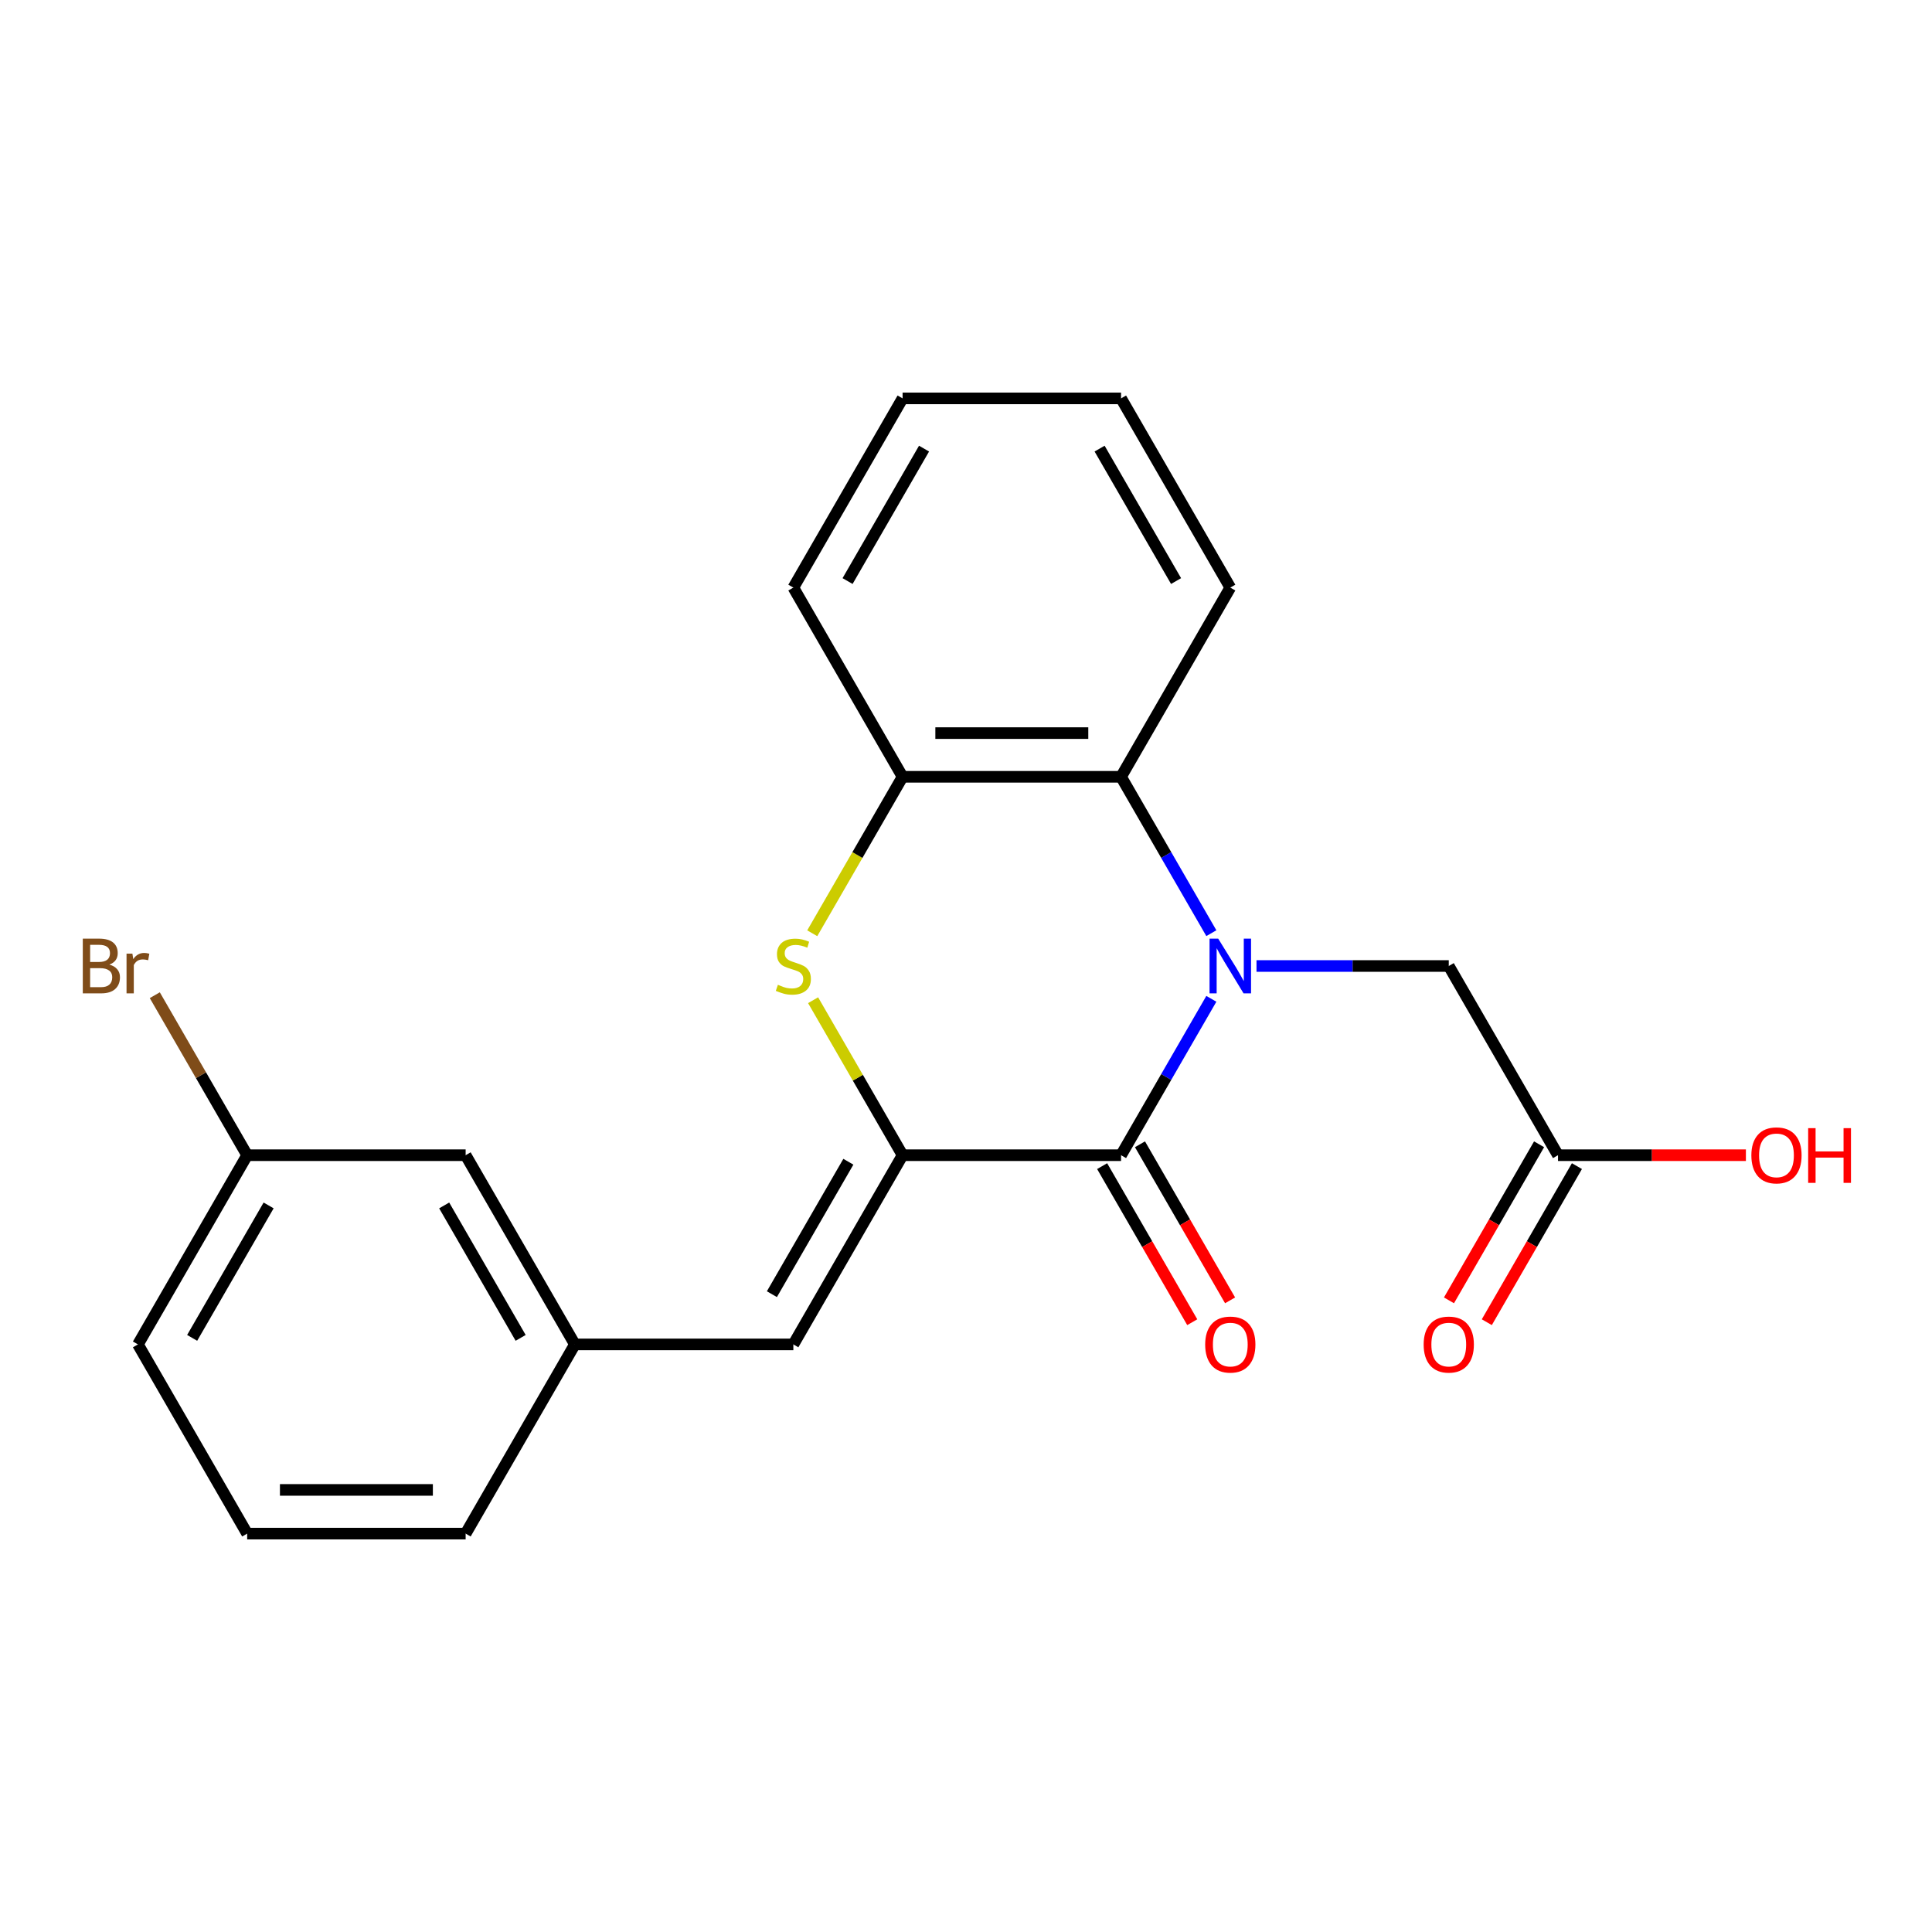 <?xml version='1.0' encoding='iso-8859-1'?>
<svg version='1.1' baseProfile='full'
              xmlns='http://www.w3.org/2000/svg'
                      xmlns:rdkit='http://www.rdkit.org/xml'
                      xmlns:xlink='http://www.w3.org/1999/xlink'
                  xml:space='preserve'
width='1000px' height='1000px' viewBox='0 0 1000 1000'>
<!-- END OF HEADER -->
<rect style='opacity:1.0;fill:#FFFFFF;stroke:none' width='1000' height='1000' x='0' y='0'> </rect>
<path class='bond-0' d='M 626.991,516.987 L 603.624,557.459' style='fill:none;fill-rule:evenodd;stroke:#0000FF;stroke-width:6px;stroke-linecap:butt;stroke-linejoin:miter;stroke-opacity:1' />
<path class='bond-0' d='M 603.624,557.459 L 580.258,597.931' style='fill:none;fill-rule:evenodd;stroke:#000000;stroke-width:6px;stroke-linecap:butt;stroke-linejoin:miter;stroke-opacity:1' />
<path class='bond-3' d='M 626.991,483.013 L 603.624,442.541' style='fill:none;fill-rule:evenodd;stroke:#0000FF;stroke-width:6px;stroke-linecap:butt;stroke-linejoin:miter;stroke-opacity:1' />
<path class='bond-3' d='M 603.624,442.541 L 580.258,402.069' style='fill:none;fill-rule:evenodd;stroke:#000000;stroke-width:6px;stroke-linecap:butt;stroke-linejoin:miter;stroke-opacity:1' />
<path class='bond-6' d='M 650.365,500 L 700.122,500' style='fill:none;fill-rule:evenodd;stroke:#0000FF;stroke-width:6px;stroke-linecap:butt;stroke-linejoin:miter;stroke-opacity:1' />
<path class='bond-6' d='M 700.122,500 L 749.879,500' style='fill:none;fill-rule:evenodd;stroke:#000000;stroke-width:6px;stroke-linecap:butt;stroke-linejoin:miter;stroke-opacity:1' />
<path class='bond-1' d='M 580.258,597.931 L 467.176,597.931' style='fill:none;fill-rule:evenodd;stroke:#000000;stroke-width:6px;stroke-linecap:butt;stroke-linejoin:miter;stroke-opacity:1' />
<path class='bond-8' d='M 570.464,603.585 L 593.785,643.977' style='fill:none;fill-rule:evenodd;stroke:#000000;stroke-width:6px;stroke-linecap:butt;stroke-linejoin:miter;stroke-opacity:1' />
<path class='bond-8' d='M 593.785,643.977 L 617.105,684.369' style='fill:none;fill-rule:evenodd;stroke:#FF0000;stroke-width:6px;stroke-linecap:butt;stroke-linejoin:miter;stroke-opacity:1' />
<path class='bond-8' d='M 590.051,592.277 L 613.371,632.669' style='fill:none;fill-rule:evenodd;stroke:#000000;stroke-width:6px;stroke-linecap:butt;stroke-linejoin:miter;stroke-opacity:1' />
<path class='bond-8' d='M 613.371,632.669 L 636.691,673.061' style='fill:none;fill-rule:evenodd;stroke:#FF0000;stroke-width:6px;stroke-linecap:butt;stroke-linejoin:miter;stroke-opacity:1' />
<path class='bond-5' d='M 467.176,597.931 L 410.636,695.862' style='fill:none;fill-rule:evenodd;stroke:#000000;stroke-width:6px;stroke-linecap:butt;stroke-linejoin:miter;stroke-opacity:1' />
<path class='bond-5' d='M 439.109,601.313 L 399.531,669.864' style='fill:none;fill-rule:evenodd;stroke:#000000;stroke-width:6px;stroke-linecap:butt;stroke-linejoin:miter;stroke-opacity:1' />
<path class='bond-22' d='M 467.176,597.931 L 444.018,557.819' style='fill:none;fill-rule:evenodd;stroke:#000000;stroke-width:6px;stroke-linecap:butt;stroke-linejoin:miter;stroke-opacity:1' />
<path class='bond-22' d='M 444.018,557.819 L 420.859,517.707' style='fill:none;fill-rule:evenodd;stroke:#CCCC00;stroke-width:6px;stroke-linecap:butt;stroke-linejoin:miter;stroke-opacity:1' />
<path class='bond-2' d='M 420.42,483.053 L 443.798,442.561' style='fill:none;fill-rule:evenodd;stroke:#CCCC00;stroke-width:6px;stroke-linecap:butt;stroke-linejoin:miter;stroke-opacity:1' />
<path class='bond-2' d='M 443.798,442.561 L 467.176,402.069' style='fill:none;fill-rule:evenodd;stroke:#000000;stroke-width:6px;stroke-linecap:butt;stroke-linejoin:miter;stroke-opacity:1' />
<path class='bond-4' d='M 580.258,402.069 L 467.176,402.069' style='fill:none;fill-rule:evenodd;stroke:#000000;stroke-width:6px;stroke-linecap:butt;stroke-linejoin:miter;stroke-opacity:1' />
<path class='bond-4' d='M 563.295,379.453 L 484.139,379.453' style='fill:none;fill-rule:evenodd;stroke:#000000;stroke-width:6px;stroke-linecap:butt;stroke-linejoin:miter;stroke-opacity:1' />
<path class='bond-15' d='M 580.258,402.069 L 636.798,304.138' style='fill:none;fill-rule:evenodd;stroke:#000000;stroke-width:6px;stroke-linecap:butt;stroke-linejoin:miter;stroke-opacity:1' />
<path class='bond-16' d='M 467.176,402.069 L 410.636,304.138' style='fill:none;fill-rule:evenodd;stroke:#000000;stroke-width:6px;stroke-linecap:butt;stroke-linejoin:miter;stroke-opacity:1' />
<path class='bond-9' d='M 410.636,695.862 L 297.555,695.862' style='fill:none;fill-rule:evenodd;stroke:#000000;stroke-width:6px;stroke-linecap:butt;stroke-linejoin:miter;stroke-opacity:1' />
<path class='bond-7' d='M 749.879,500 L 806.42,597.931' style='fill:none;fill-rule:evenodd;stroke:#000000;stroke-width:6px;stroke-linecap:butt;stroke-linejoin:miter;stroke-opacity:1' />
<path class='bond-10' d='M 796.627,592.277 L 773.306,632.669' style='fill:none;fill-rule:evenodd;stroke:#000000;stroke-width:6px;stroke-linecap:butt;stroke-linejoin:miter;stroke-opacity:1' />
<path class='bond-10' d='M 773.306,632.669 L 749.986,673.061' style='fill:none;fill-rule:evenodd;stroke:#FF0000;stroke-width:6px;stroke-linecap:butt;stroke-linejoin:miter;stroke-opacity:1' />
<path class='bond-10' d='M 816.213,603.585 L 792.892,643.977' style='fill:none;fill-rule:evenodd;stroke:#000000;stroke-width:6px;stroke-linecap:butt;stroke-linejoin:miter;stroke-opacity:1' />
<path class='bond-10' d='M 792.892,643.977 L 769.572,684.369' style='fill:none;fill-rule:evenodd;stroke:#FF0000;stroke-width:6px;stroke-linecap:butt;stroke-linejoin:miter;stroke-opacity:1' />
<path class='bond-13' d='M 806.42,597.931 L 855.047,597.931' style='fill:none;fill-rule:evenodd;stroke:#000000;stroke-width:6px;stroke-linecap:butt;stroke-linejoin:miter;stroke-opacity:1' />
<path class='bond-13' d='M 855.047,597.931 L 903.674,597.931' style='fill:none;fill-rule:evenodd;stroke:#FF0000;stroke-width:6px;stroke-linecap:butt;stroke-linejoin:miter;stroke-opacity:1' />
<path class='bond-11' d='M 297.555,695.862 L 241.014,597.931' style='fill:none;fill-rule:evenodd;stroke:#000000;stroke-width:6px;stroke-linecap:butt;stroke-linejoin:miter;stroke-opacity:1' />
<path class='bond-11' d='M 269.488,692.481 L 229.909,623.929' style='fill:none;fill-rule:evenodd;stroke:#000000;stroke-width:6px;stroke-linecap:butt;stroke-linejoin:miter;stroke-opacity:1' />
<path class='bond-18' d='M 297.555,695.862 L 241.014,793.793' style='fill:none;fill-rule:evenodd;stroke:#000000;stroke-width:6px;stroke-linecap:butt;stroke-linejoin:miter;stroke-opacity:1' />
<path class='bond-12' d='M 241.014,597.931 L 127.933,597.931' style='fill:none;fill-rule:evenodd;stroke:#000000;stroke-width:6px;stroke-linecap:butt;stroke-linejoin:miter;stroke-opacity:1' />
<path class='bond-14' d='M 127.933,597.931 L 104.026,556.523' style='fill:none;fill-rule:evenodd;stroke:#000000;stroke-width:6px;stroke-linecap:butt;stroke-linejoin:miter;stroke-opacity:1' />
<path class='bond-14' d='M 104.026,556.523 L 80.12,515.116' style='fill:none;fill-rule:evenodd;stroke:#7F4C19;stroke-width:6px;stroke-linecap:butt;stroke-linejoin:miter;stroke-opacity:1' />
<path class='bond-24' d='M 127.933,597.931 L 71.393,695.862' style='fill:none;fill-rule:evenodd;stroke:#000000;stroke-width:6px;stroke-linecap:butt;stroke-linejoin:miter;stroke-opacity:1' />
<path class='bond-24' d='M 139.038,623.929 L 99.46,692.481' style='fill:none;fill-rule:evenodd;stroke:#000000;stroke-width:6px;stroke-linecap:butt;stroke-linejoin:miter;stroke-opacity:1' />
<path class='bond-20' d='M 636.798,304.138 L 580.258,206.207' style='fill:none;fill-rule:evenodd;stroke:#000000;stroke-width:6px;stroke-linecap:butt;stroke-linejoin:miter;stroke-opacity:1' />
<path class='bond-20' d='M 608.731,300.756 L 569.152,232.205' style='fill:none;fill-rule:evenodd;stroke:#000000;stroke-width:6px;stroke-linecap:butt;stroke-linejoin:miter;stroke-opacity:1' />
<path class='bond-23' d='M 410.636,304.138 L 467.176,206.207' style='fill:none;fill-rule:evenodd;stroke:#000000;stroke-width:6px;stroke-linecap:butt;stroke-linejoin:miter;stroke-opacity:1' />
<path class='bond-23' d='M 438.703,300.756 L 478.282,232.205' style='fill:none;fill-rule:evenodd;stroke:#000000;stroke-width:6px;stroke-linecap:butt;stroke-linejoin:miter;stroke-opacity:1' />
<path class='bond-17' d='M 127.933,793.793 L 241.014,793.793' style='fill:none;fill-rule:evenodd;stroke:#000000;stroke-width:6px;stroke-linecap:butt;stroke-linejoin:miter;stroke-opacity:1' />
<path class='bond-17' d='M 144.895,771.177 L 224.052,771.177' style='fill:none;fill-rule:evenodd;stroke:#000000;stroke-width:6px;stroke-linecap:butt;stroke-linejoin:miter;stroke-opacity:1' />
<path class='bond-19' d='M 127.933,793.793 L 71.393,695.862' style='fill:none;fill-rule:evenodd;stroke:#000000;stroke-width:6px;stroke-linecap:butt;stroke-linejoin:miter;stroke-opacity:1' />
<path class='bond-21' d='M 580.258,206.207 L 467.176,206.207' style='fill:none;fill-rule:evenodd;stroke:#000000;stroke-width:6px;stroke-linecap:butt;stroke-linejoin:miter;stroke-opacity:1' />
<path  class='atom-0' d='M 630.538 485.84
L 639.818 500.84
Q 640.738 502.32, 642.218 505
Q 643.698 507.68, 643.778 507.84
L 643.778 485.84
L 647.538 485.84
L 647.538 514.16
L 643.658 514.16
L 633.698 497.76
Q 632.538 495.84, 631.298 493.64
Q 630.098 491.44, 629.738 490.76
L 629.738 514.16
L 626.058 514.16
L 626.058 485.84
L 630.538 485.84
' fill='#0000FF'/>
<path  class='atom-3' d='M 402.636 509.72
Q 402.956 509.84, 404.276 510.4
Q 405.596 510.96, 407.036 511.32
Q 408.516 511.64, 409.956 511.64
Q 412.636 511.64, 414.196 510.36
Q 415.756 509.04, 415.756 506.76
Q 415.756 505.2, 414.956 504.24
Q 414.196 503.28, 412.996 502.76
Q 411.796 502.24, 409.796 501.64
Q 407.276 500.88, 405.756 500.16
Q 404.276 499.44, 403.196 497.92
Q 402.156 496.4, 402.156 493.84
Q 402.156 490.28, 404.556 488.08
Q 406.996 485.88, 411.796 485.88
Q 415.076 485.88, 418.796 487.44
L 417.876 490.52
Q 414.476 489.12, 411.916 489.12
Q 409.156 489.12, 407.636 490.28
Q 406.116 491.4, 406.156 493.36
Q 406.156 494.88, 406.916 495.8
Q 407.716 496.72, 408.836 497.24
Q 409.996 497.76, 411.916 498.36
Q 414.476 499.16, 415.996 499.96
Q 417.516 500.76, 418.596 502.4
Q 419.716 504, 419.716 506.76
Q 419.716 510.68, 417.076 512.8
Q 414.476 514.88, 410.116 514.88
Q 407.596 514.88, 405.676 514.32
Q 403.796 513.8, 401.556 512.88
L 402.636 509.72
' fill='#CCCC00'/>
<path  class='atom-9' d='M 623.798 695.942
Q 623.798 689.142, 627.158 685.342
Q 630.518 681.542, 636.798 681.542
Q 643.078 681.542, 646.438 685.342
Q 649.798 689.142, 649.798 695.942
Q 649.798 702.822, 646.398 706.742
Q 642.998 710.622, 636.798 710.622
Q 630.558 710.622, 627.158 706.742
Q 623.798 702.862, 623.798 695.942
M 636.798 707.422
Q 641.118 707.422, 643.438 704.542
Q 645.798 701.622, 645.798 695.942
Q 645.798 690.382, 643.438 687.582
Q 641.118 684.742, 636.798 684.742
Q 632.478 684.742, 630.118 687.542
Q 627.798 690.342, 627.798 695.942
Q 627.798 701.662, 630.118 704.542
Q 632.478 707.422, 636.798 707.422
' fill='#FF0000'/>
<path  class='atom-11' d='M 736.879 695.942
Q 736.879 689.142, 740.239 685.342
Q 743.599 681.542, 749.879 681.542
Q 756.159 681.542, 759.519 685.342
Q 762.879 689.142, 762.879 695.942
Q 762.879 702.822, 759.479 706.742
Q 756.079 710.622, 749.879 710.622
Q 743.639 710.622, 740.239 706.742
Q 736.879 702.862, 736.879 695.942
M 749.879 707.422
Q 754.199 707.422, 756.519 704.542
Q 758.879 701.622, 758.879 695.942
Q 758.879 690.382, 756.519 687.582
Q 754.199 684.742, 749.879 684.742
Q 745.559 684.742, 743.199 687.542
Q 740.879 690.342, 740.879 695.942
Q 740.879 701.662, 743.199 704.542
Q 745.559 707.422, 749.879 707.422
' fill='#FF0000'/>
<path  class='atom-14' d='M 906.501 598.011
Q 906.501 591.211, 909.861 587.411
Q 913.221 583.611, 919.501 583.611
Q 925.781 583.611, 929.141 587.411
Q 932.501 591.211, 932.501 598.011
Q 932.501 604.891, 929.101 608.811
Q 925.701 612.691, 919.501 612.691
Q 913.261 612.691, 909.861 608.811
Q 906.501 604.931, 906.501 598.011
M 919.501 609.491
Q 923.821 609.491, 926.141 606.611
Q 928.501 603.691, 928.501 598.011
Q 928.501 592.451, 926.141 589.651
Q 923.821 586.811, 919.501 586.811
Q 915.181 586.811, 912.821 589.611
Q 910.501 592.411, 910.501 598.011
Q 910.501 603.731, 912.821 606.611
Q 915.181 609.491, 919.501 609.491
' fill='#FF0000'/>
<path  class='atom-14' d='M 935.901 583.931
L 939.741 583.931
L 939.741 595.971
L 954.221 595.971
L 954.221 583.931
L 958.061 583.931
L 958.061 612.251
L 954.221 612.251
L 954.221 599.171
L 939.741 599.171
L 939.741 612.251
L 935.901 612.251
L 935.901 583.931
' fill='#FF0000'/>
<path  class='atom-15' d='M 56.613 499.28
Q 59.333 500.04, 60.693 501.72
Q 62.093 503.36, 62.093 505.8
Q 62.093 509.72, 59.573 511.96
Q 57.093 514.16, 52.373 514.16
L 42.853 514.16
L 42.853 485.84
L 51.213 485.84
Q 56.053 485.84, 58.493 487.8
Q 60.933 489.76, 60.933 493.36
Q 60.933 497.64, 56.613 499.28
M 46.653 489.04
L 46.653 497.92
L 51.213 497.92
Q 54.013 497.92, 55.453 496.8
Q 56.933 495.64, 56.933 493.36
Q 56.933 489.04, 51.213 489.04
L 46.653 489.04
M 52.373 510.96
Q 55.133 510.96, 56.613 509.64
Q 58.093 508.32, 58.093 505.8
Q 58.093 503.48, 56.453 502.32
Q 54.853 501.12, 51.773 501.12
L 46.653 501.12
L 46.653 510.96
L 52.373 510.96
' fill='#7F4C19'/>
<path  class='atom-15' d='M 68.533 493.6
L 68.973 496.44
Q 71.133 493.24, 74.653 493.24
Q 75.773 493.24, 77.293 493.64
L 76.693 497
Q 74.973 496.6, 74.013 496.6
Q 72.333 496.6, 71.213 497.28
Q 70.133 497.92, 69.253 499.48
L 69.253 514.16
L 65.493 514.16
L 65.493 493.6
L 68.533 493.6
' fill='#7F4C19'/>
</svg>

